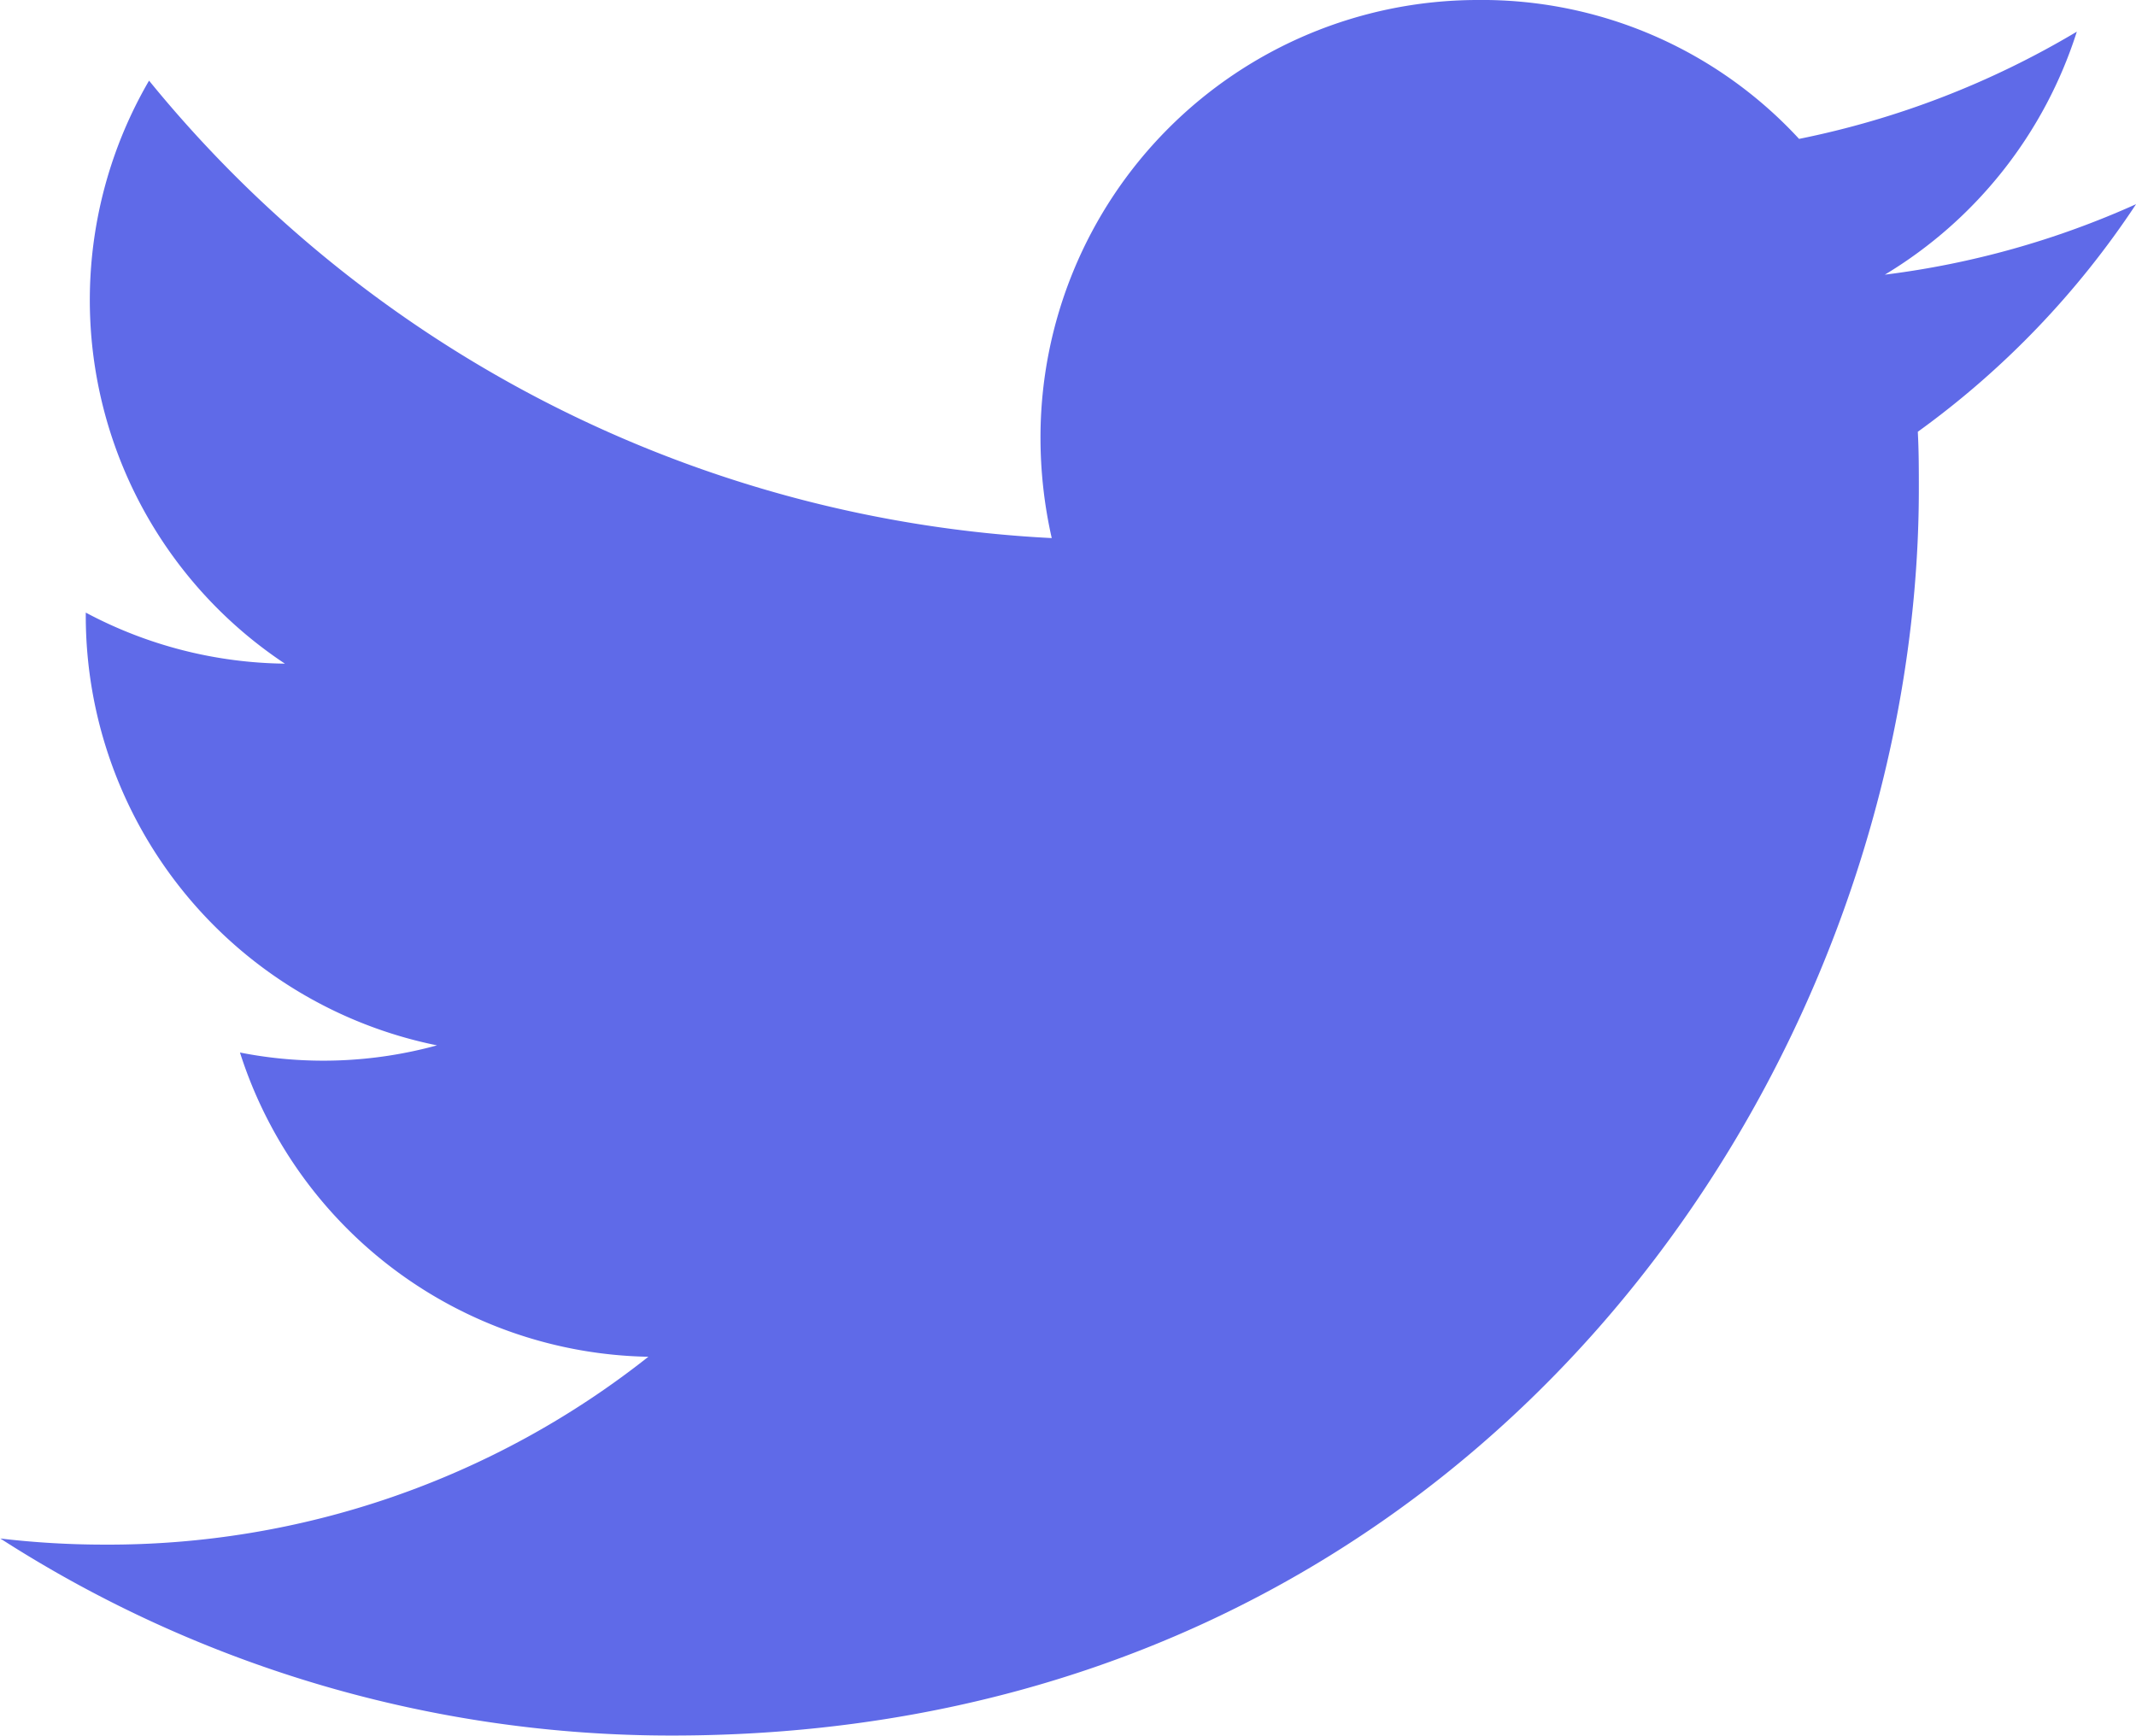 <svg xmlns="http://www.w3.org/2000/svg" width="34.938" height="28.392" viewBox="0 0 34.938 28.392">
  <path id="twitter" d="M36.479,7.34A14.309,14.309,0,0,1,32.37,8.493a7.179,7.179,0,0,0,3.14-3.975,14.431,14.431,0,0,1-4.543,1.754A7.056,7.056,0,0,0,25.69,4a7.156,7.156,0,0,0-7.131,7.165,7.446,7.446,0,0,0,.184,1.637A20.366,20.366,0,0,1,3.978,5.319,7.137,7.137,0,0,0,6.2,14.856a7.086,7.086,0,0,1-3.257-.835v.05A7.17,7.17,0,0,0,8.688,21.1a7.025,7.025,0,0,1-3.223.117,7.148,7.148,0,0,0,6.68,4.977,14.232,14.232,0,0,1-8.9,3.073,14.567,14.567,0,0,1-1.7-.1,20.282,20.282,0,0,0,10.989,3.223c13.16,0,20.392-10.922,20.392-20.392,0-.317,0-.618-.017-.935A14.315,14.315,0,0,0,36.479,7.34Z" transform="translate(-1.54 -4)" fill="#5f6ae8"/>
</svg>
